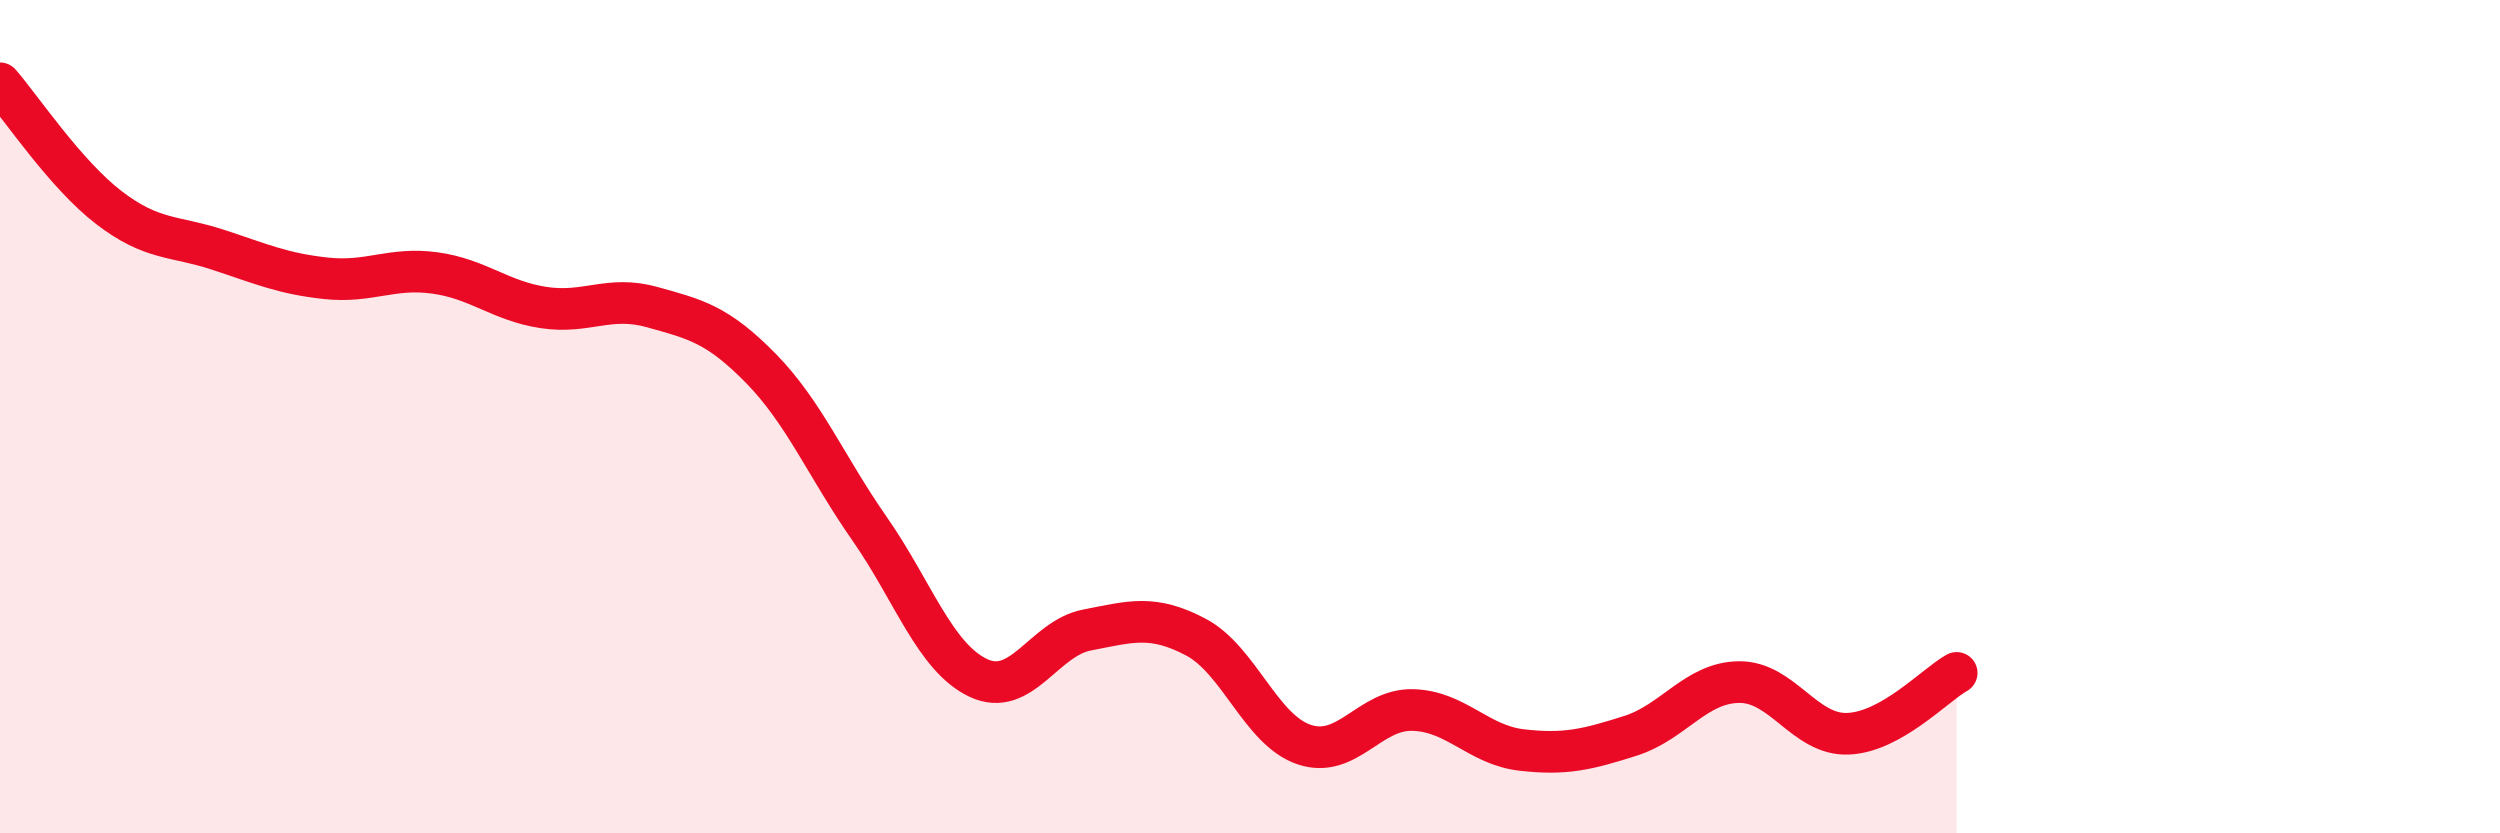 
    <svg width="60" height="20" viewBox="0 0 60 20" xmlns="http://www.w3.org/2000/svg">
      <path
        d="M 0,2 C 0.52,2.6 1.57,4.18 2.61,4.98 C 3.65,5.78 4.18,5.65 5.22,5.99 C 6.26,6.33 6.79,6.57 7.83,6.68 C 8.87,6.79 9.39,6.41 10.43,6.55 C 11.47,6.69 12,7.22 13.04,7.38 C 14.08,7.54 14.61,7.08 15.65,7.37 C 16.69,7.66 17.22,7.78 18.26,8.84 C 19.3,9.9 19.83,11.2 20.87,12.69 C 21.91,14.18 22.44,15.78 23.48,16.27 C 24.52,16.76 25.05,15.32 26.09,15.12 C 27.13,14.92 27.66,14.74 28.7,15.29 C 29.74,15.84 30.26,17.52 31.3,17.87 C 32.34,18.22 32.87,17.01 33.91,17.04 C 34.95,17.07 35.48,17.88 36.52,18 C 37.56,18.12 38.09,17.99 39.13,17.66 C 40.17,17.33 40.7,16.38 41.74,16.37 C 42.78,16.36 43.31,17.65 44.35,17.61 C 45.39,17.57 46.44,16.44 46.96,16.15L46.96 20L0 20Z"
        fill="#EB0A25"
        opacity="0.1"
        stroke-linecap="round"
        stroke-linejoin="round"
      />
      <path
        d="M 0,2 C 0.52,2.6 1.57,4.18 2.61,4.98 C 3.65,5.78 4.18,5.65 5.22,5.99 C 6.26,6.33 6.79,6.57 7.83,6.68 C 8.87,6.79 9.39,6.41 10.43,6.55 C 11.47,6.69 12,7.22 13.04,7.38 C 14.08,7.54 14.61,7.08 15.65,7.37 C 16.69,7.66 17.22,7.78 18.26,8.84 C 19.3,9.9 19.83,11.2 20.87,12.69 C 21.91,14.18 22.44,15.78 23.48,16.27 C 24.52,16.76 25.05,15.32 26.09,15.12 C 27.13,14.92 27.66,14.74 28.7,15.29 C 29.74,15.84 30.26,17.52 31.3,17.87 C 32.34,18.22 32.87,17.01 33.91,17.04 C 34.95,17.07 35.48,17.88 36.52,18 C 37.56,18.12 38.09,17.99 39.13,17.66 C 40.17,17.33 40.7,16.38 41.74,16.37 C 42.78,16.36 43.31,17.65 44.35,17.61 C 45.39,17.57 46.44,16.44 46.96,16.15"
        stroke="#EB0A25"
        stroke-width="1"
        fill="none"
        stroke-linecap="round"
        stroke-linejoin="round"
      />
    </svg>
  